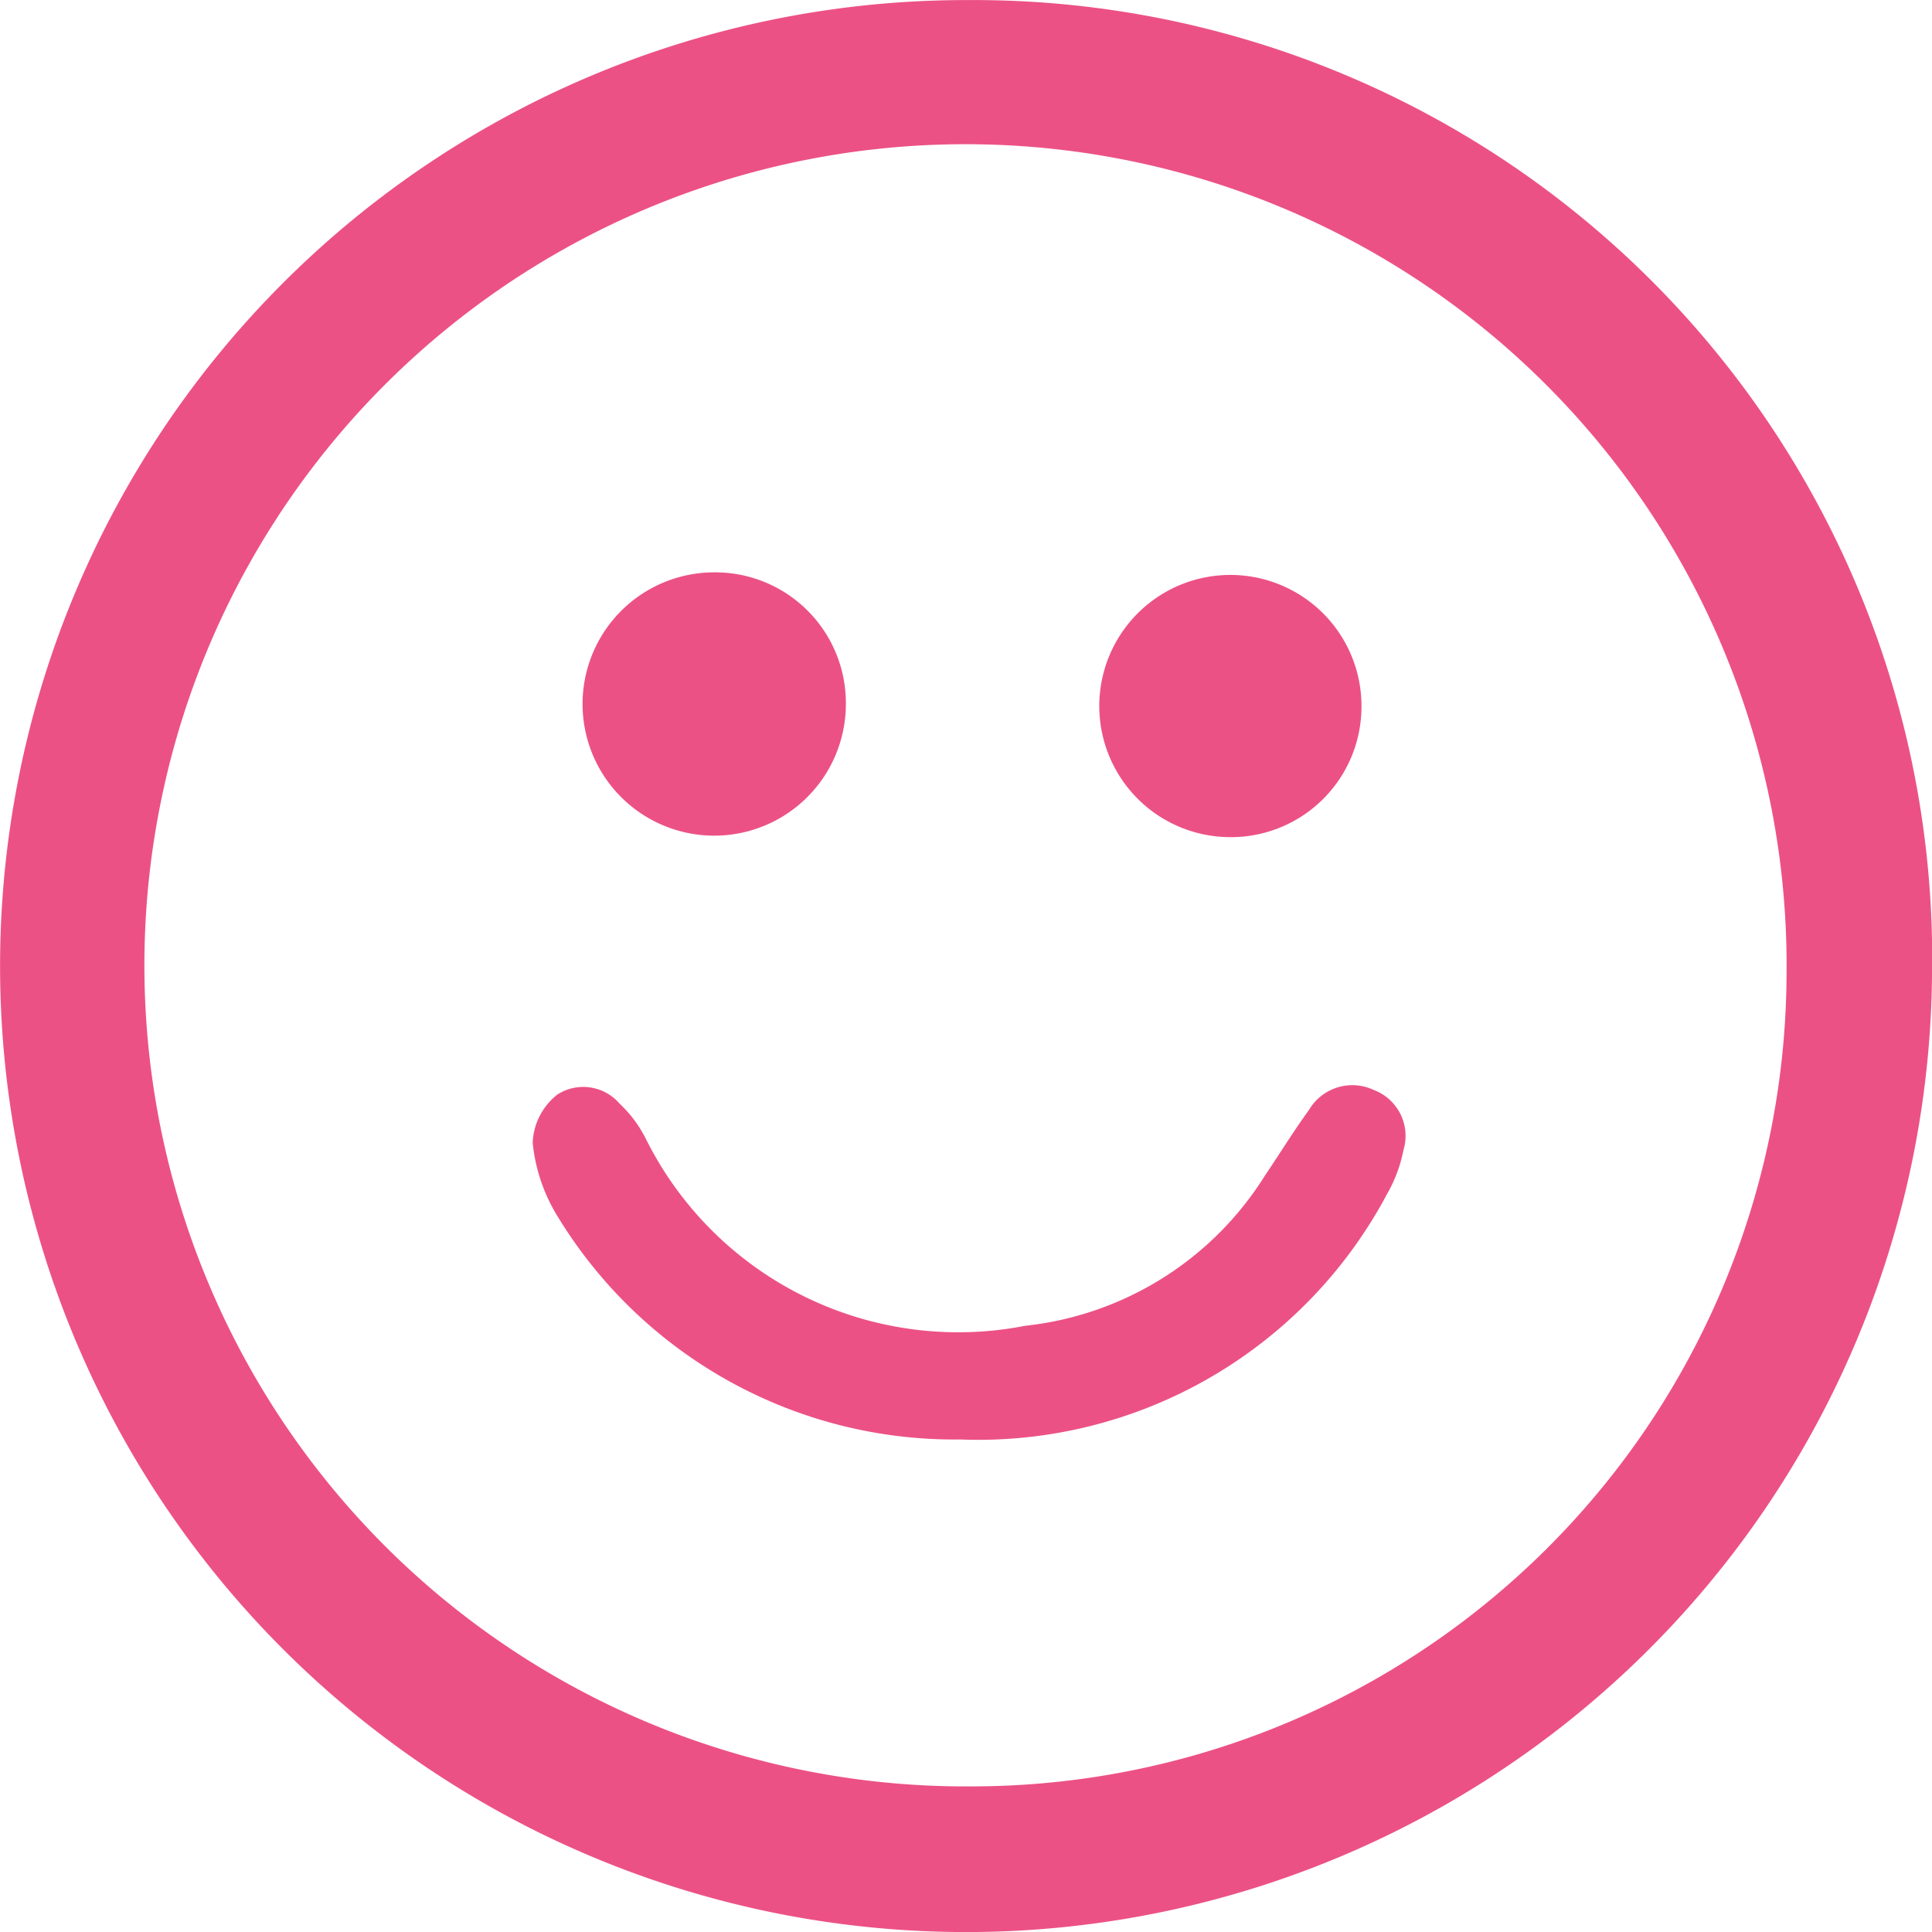<svg xmlns="http://www.w3.org/2000/svg" width="28" height="28" viewBox="0 0 28 28"><g transform="translate(-301.835 -213.611)"><path d="M315.878,213.612a14,14,0,1,0,13.957,14.169A13.888,13.888,0,0,0,315.878,213.612Zm-.091,25.889a11.9,11.9,0,1,1,11.94-11.768A11.814,11.814,0,0,1,315.786,239.5Z" transform="translate(0 0)" fill="#ec5186"/><path d="M405.34,412.054a6.732,6.732,0,0,1-5.832-3.23,2.5,2.5,0,0,1-.363-1.07.937.937,0,0,1,.359-.7.694.694,0,0,1,.9.132,1.823,1.823,0,0,1,.381.51,5.057,5.057,0,0,0,5.5,2.71,4.689,4.689,0,0,0,3.469-2.171c.215-.319.417-.646.642-.958a.73.73,0,0,1,.937-.289.712.712,0,0,1,.431.876,2.077,2.077,0,0,1-.237.633A6.71,6.71,0,0,1,405.34,412.054Z" transform="translate(-89.59 -177.581)" fill="#ec5186"/><path d="M409.261,317.159a1.908,1.908,0,1,1-1.908-1.9A1.894,1.894,0,0,1,409.261,317.159Z" transform="translate(-95.167 -93.353)" fill="#ec5186"/><path d="M498.979,319.436a1.9,1.9,0,1,1,1.94-1.849A1.892,1.892,0,0,1,498.979,319.436Z" transform="translate(-179.353 -93.693)" fill="#ec5186"/></g></svg>